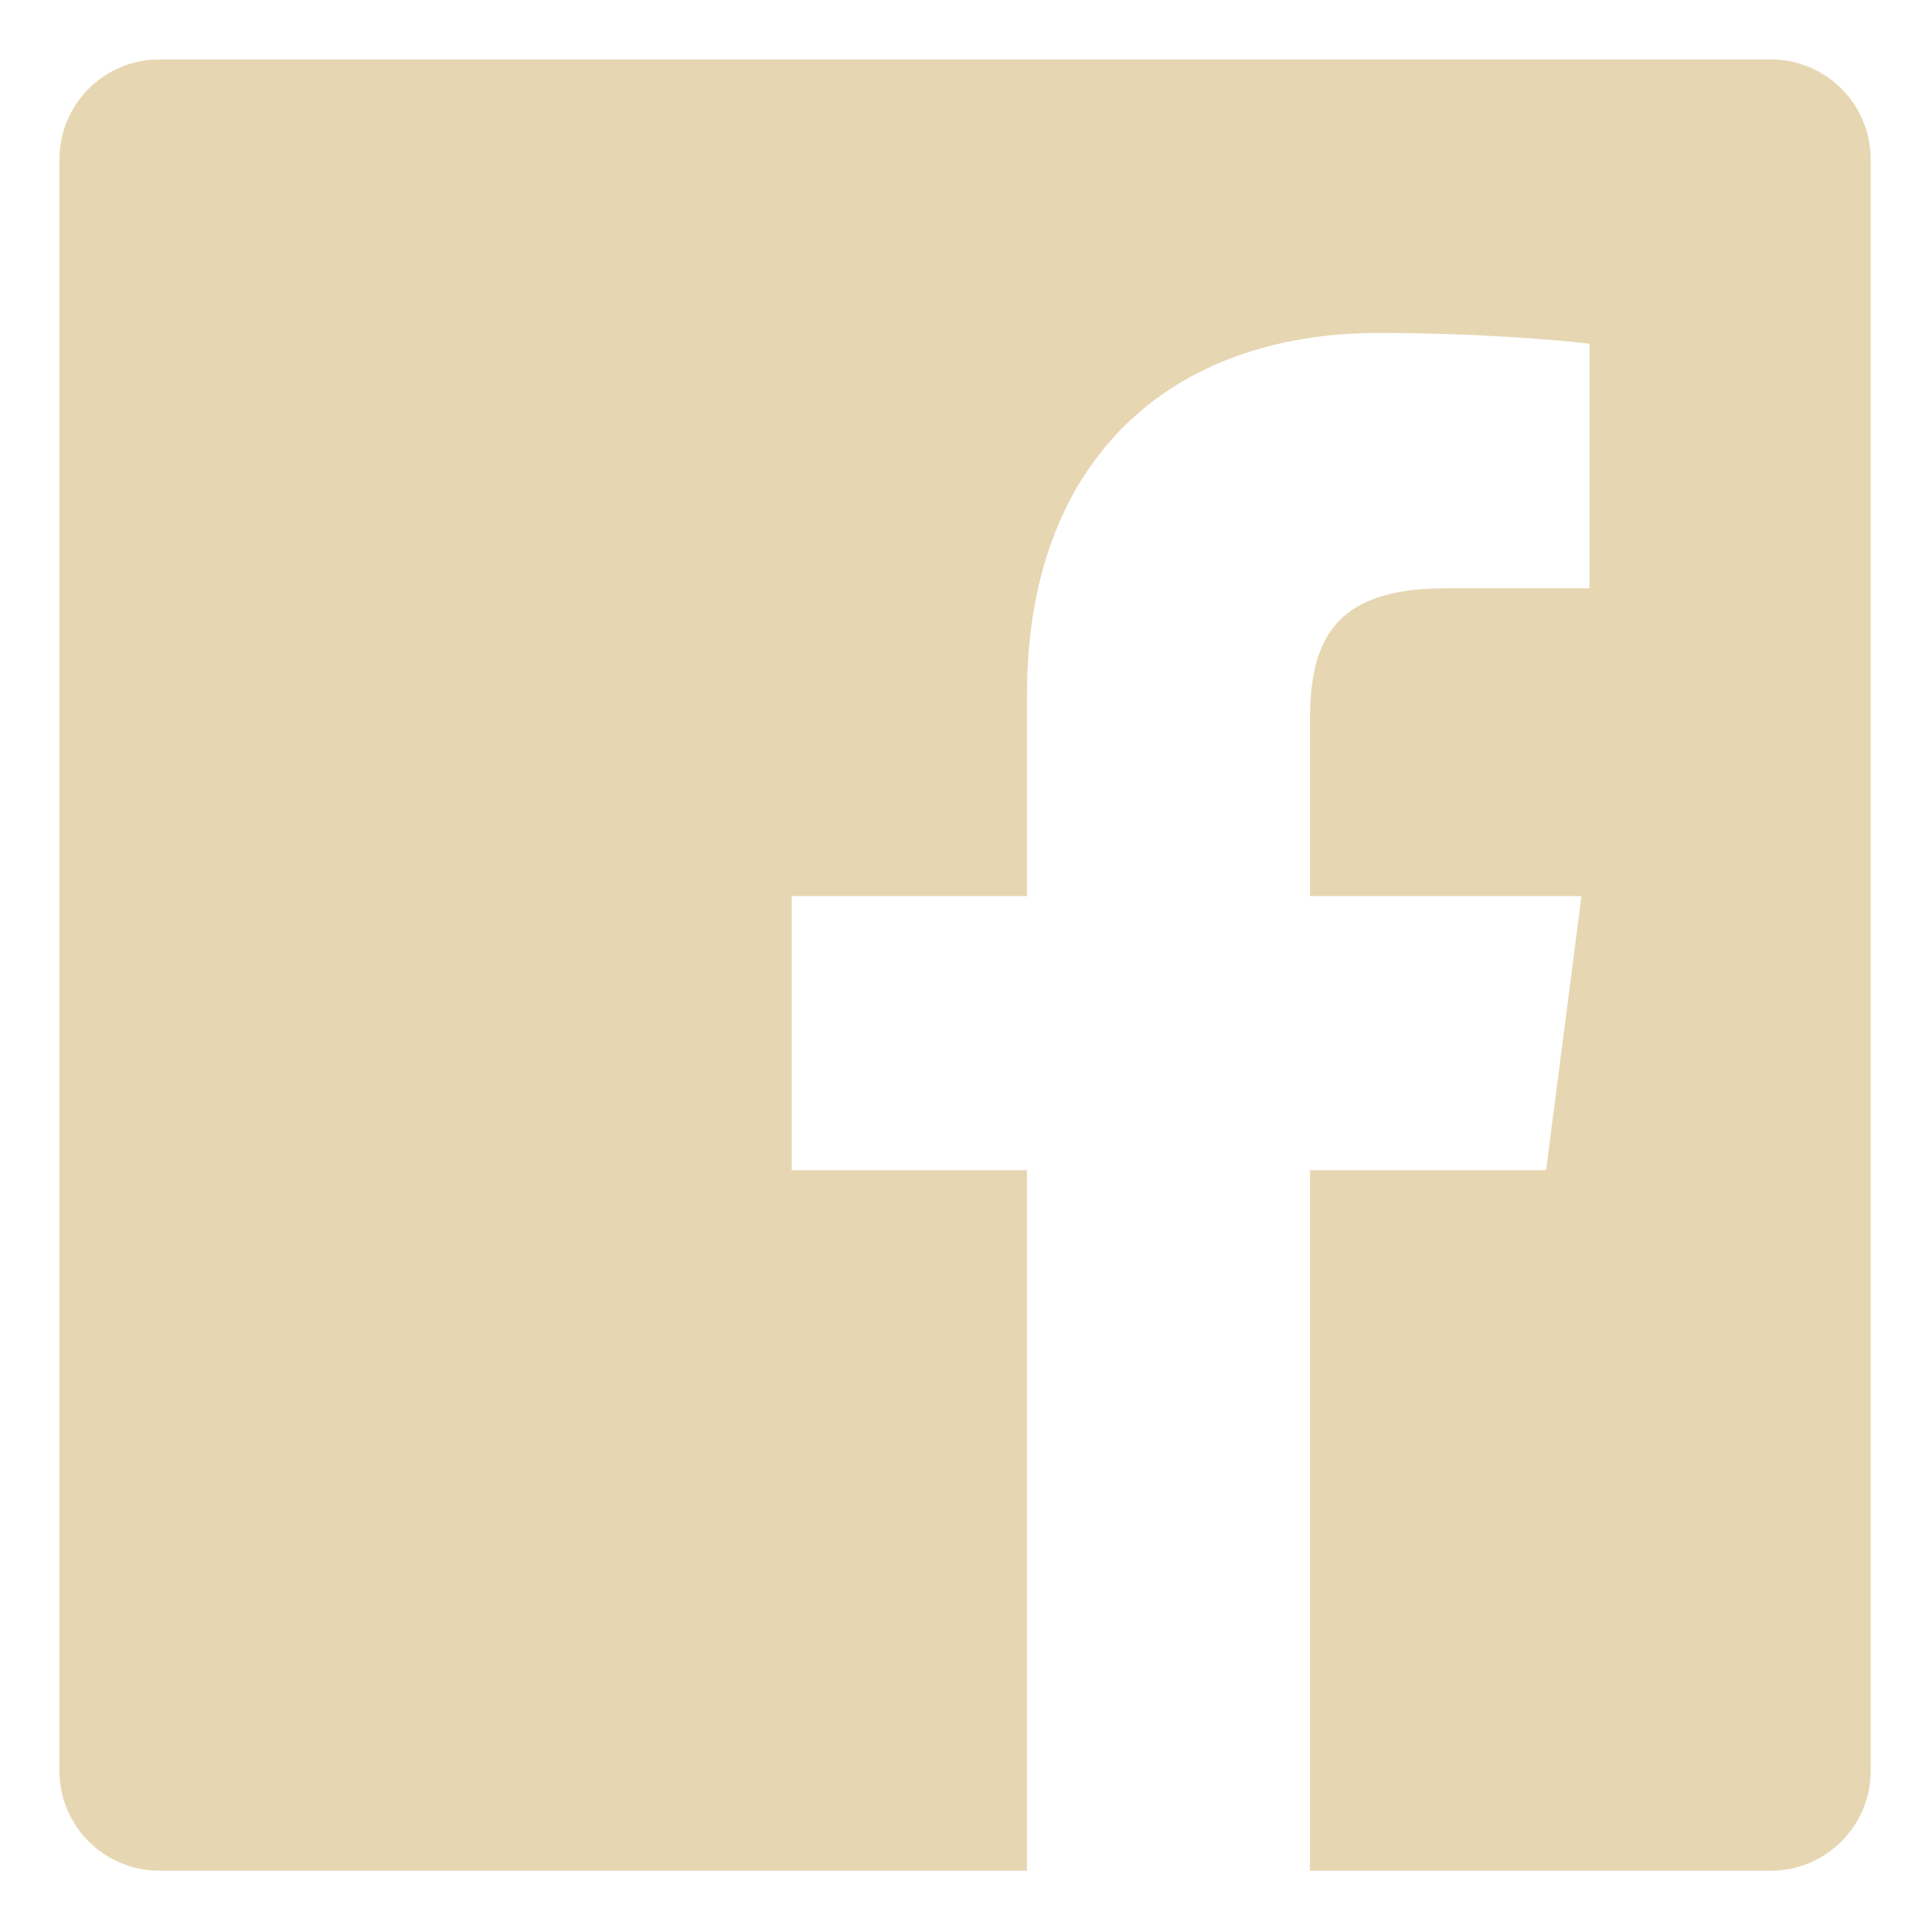 <svg width="30" height="30" viewBox="0 0 30 30" fill="none" xmlns="http://www.w3.org/2000/svg">
<path d="M27.495 0.923H2.474C1.617 0.923 0.923 1.618 0.923 2.475V27.497C0.923 28.354 1.618 29.048 2.475 29.048H15.947V18.171H12.294V13.914H15.947V10.781C15.947 7.148 18.165 5.17 21.406 5.17C22.958 5.17 24.292 5.286 24.681 5.338V9.135H22.446C20.683 9.135 20.341 9.973 20.341 11.203V13.914H24.557L24.008 18.171H20.341V29.048H27.495C28.353 29.048 29.048 28.353 29.048 27.496C29.048 27.496 29.048 27.496 29.048 27.495V2.474C29.047 1.617 28.352 0.923 27.495 0.923Z" fill="#CFAF66" fill-opacity="0.5"/>
</svg>